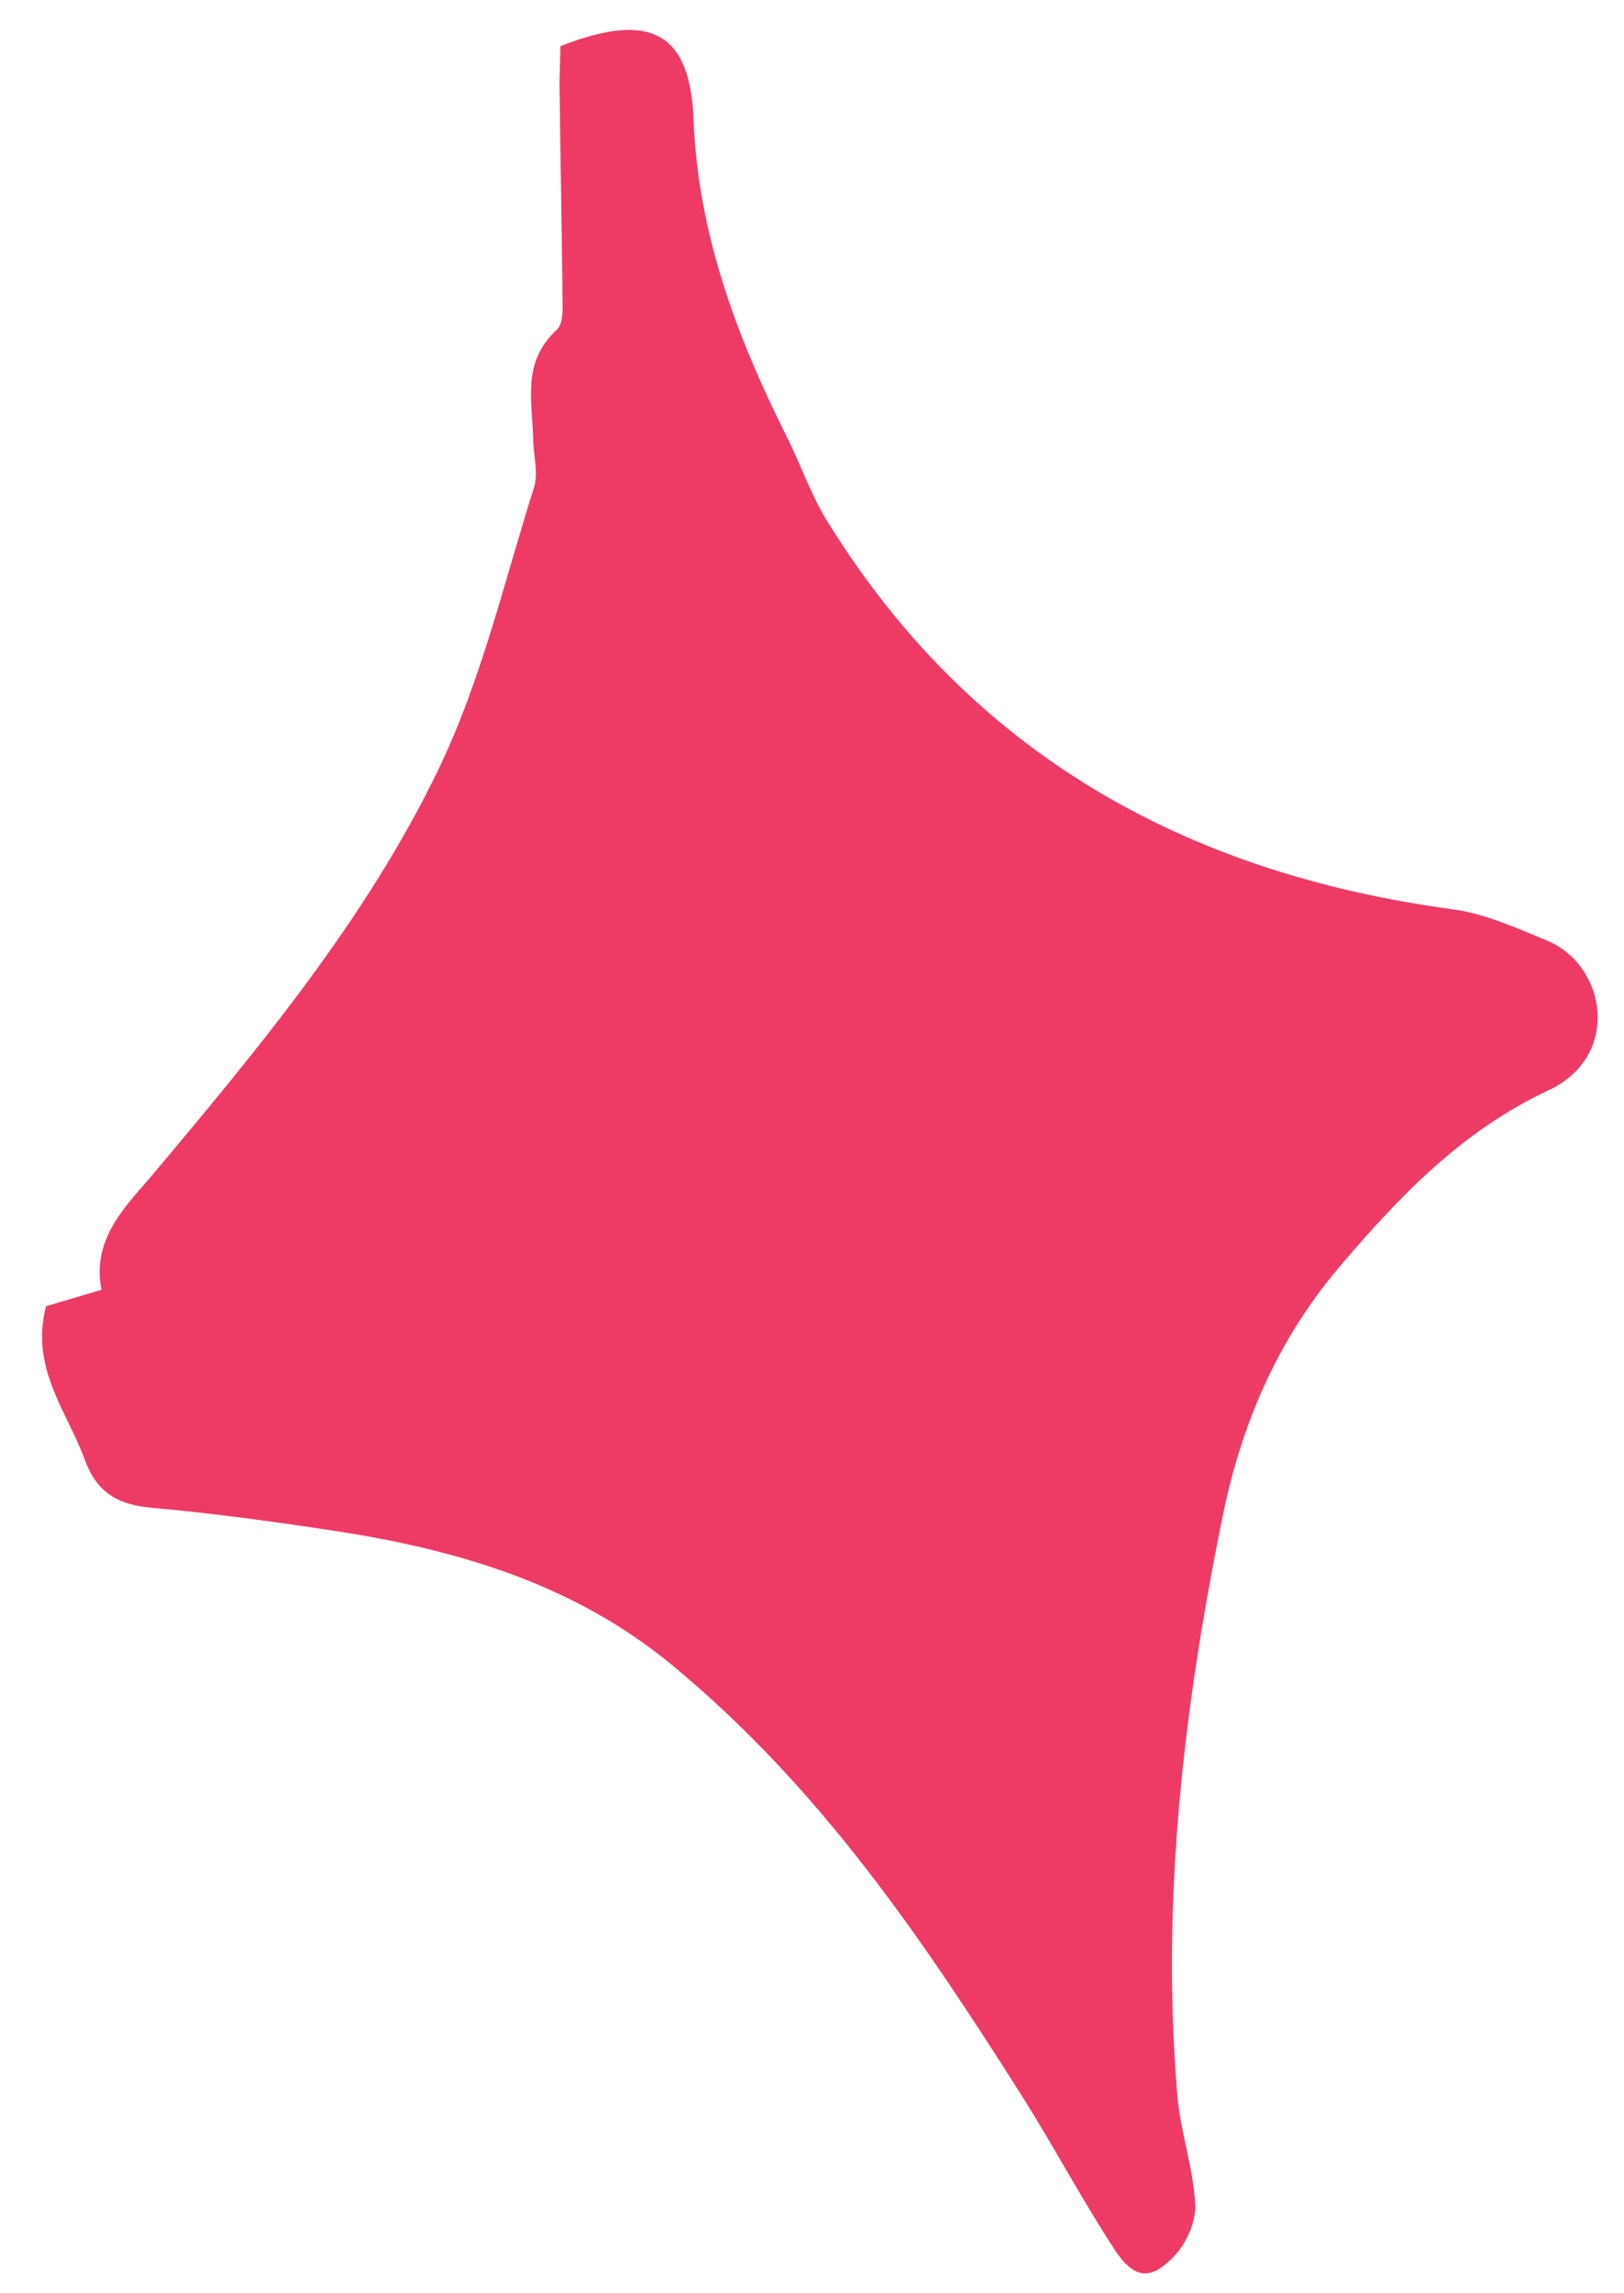 <?xml version="1.0" encoding="UTF-8" standalone="no"?><svg width="34" height="48" viewBox="0 0 34 48" fill="none" xmlns="http://www.w3.org/2000/svg">
<path d="M0.928 27.351L2.124 26.997C1.924 25.978 2.559 25.315 3.164 24.625C5.428 21.927 7.687 19.212 9.19 16.081C10.089 14.207 10.556 12.168 11.184 10.192C11.275 9.891 11.165 9.521 11.162 9.175C11.145 8.395 10.92 7.584 11.649 6.911C11.829 6.749 11.767 6.347 11.775 6.034C11.762 4.704 11.731 3.379 11.719 2.049C11.704 1.669 11.731 1.296 11.733 0.966C13.638 0.22 14.453 0.692 14.521 2.517C14.614 4.865 15.404 7.006 16.455 9.107C16.77 9.727 16.984 10.394 17.371 10.992C20.287 15.666 24.68 18.258 30.405 19.031C31.086 19.122 31.742 19.421 32.363 19.676C33.646 20.191 33.945 22.113 32.421 22.82C30.61 23.666 29.3 25.041 28.072 26.482C26.73 28.048 25.968 29.864 25.584 31.804C24.774 35.79 24.309 39.801 24.649 43.867C24.714 44.615 24.975 45.36 25.023 46.113C25.049 46.471 24.856 46.93 24.598 47.207C24.096 47.74 23.752 47.714 23.336 47.087C22.656 46.046 22.078 44.956 21.41 43.893C19.342 40.631 17.203 37.446 14.097 34.874C12.04 33.163 9.602 32.441 7.001 32.041C5.733 31.849 4.471 31.675 3.19 31.56C2.419 31.496 2.001 31.2 1.763 30.521C1.397 29.533 0.627 28.628 0.964 27.34L0.928 27.351Z" fill="#EE3B66"/>
</svg>

